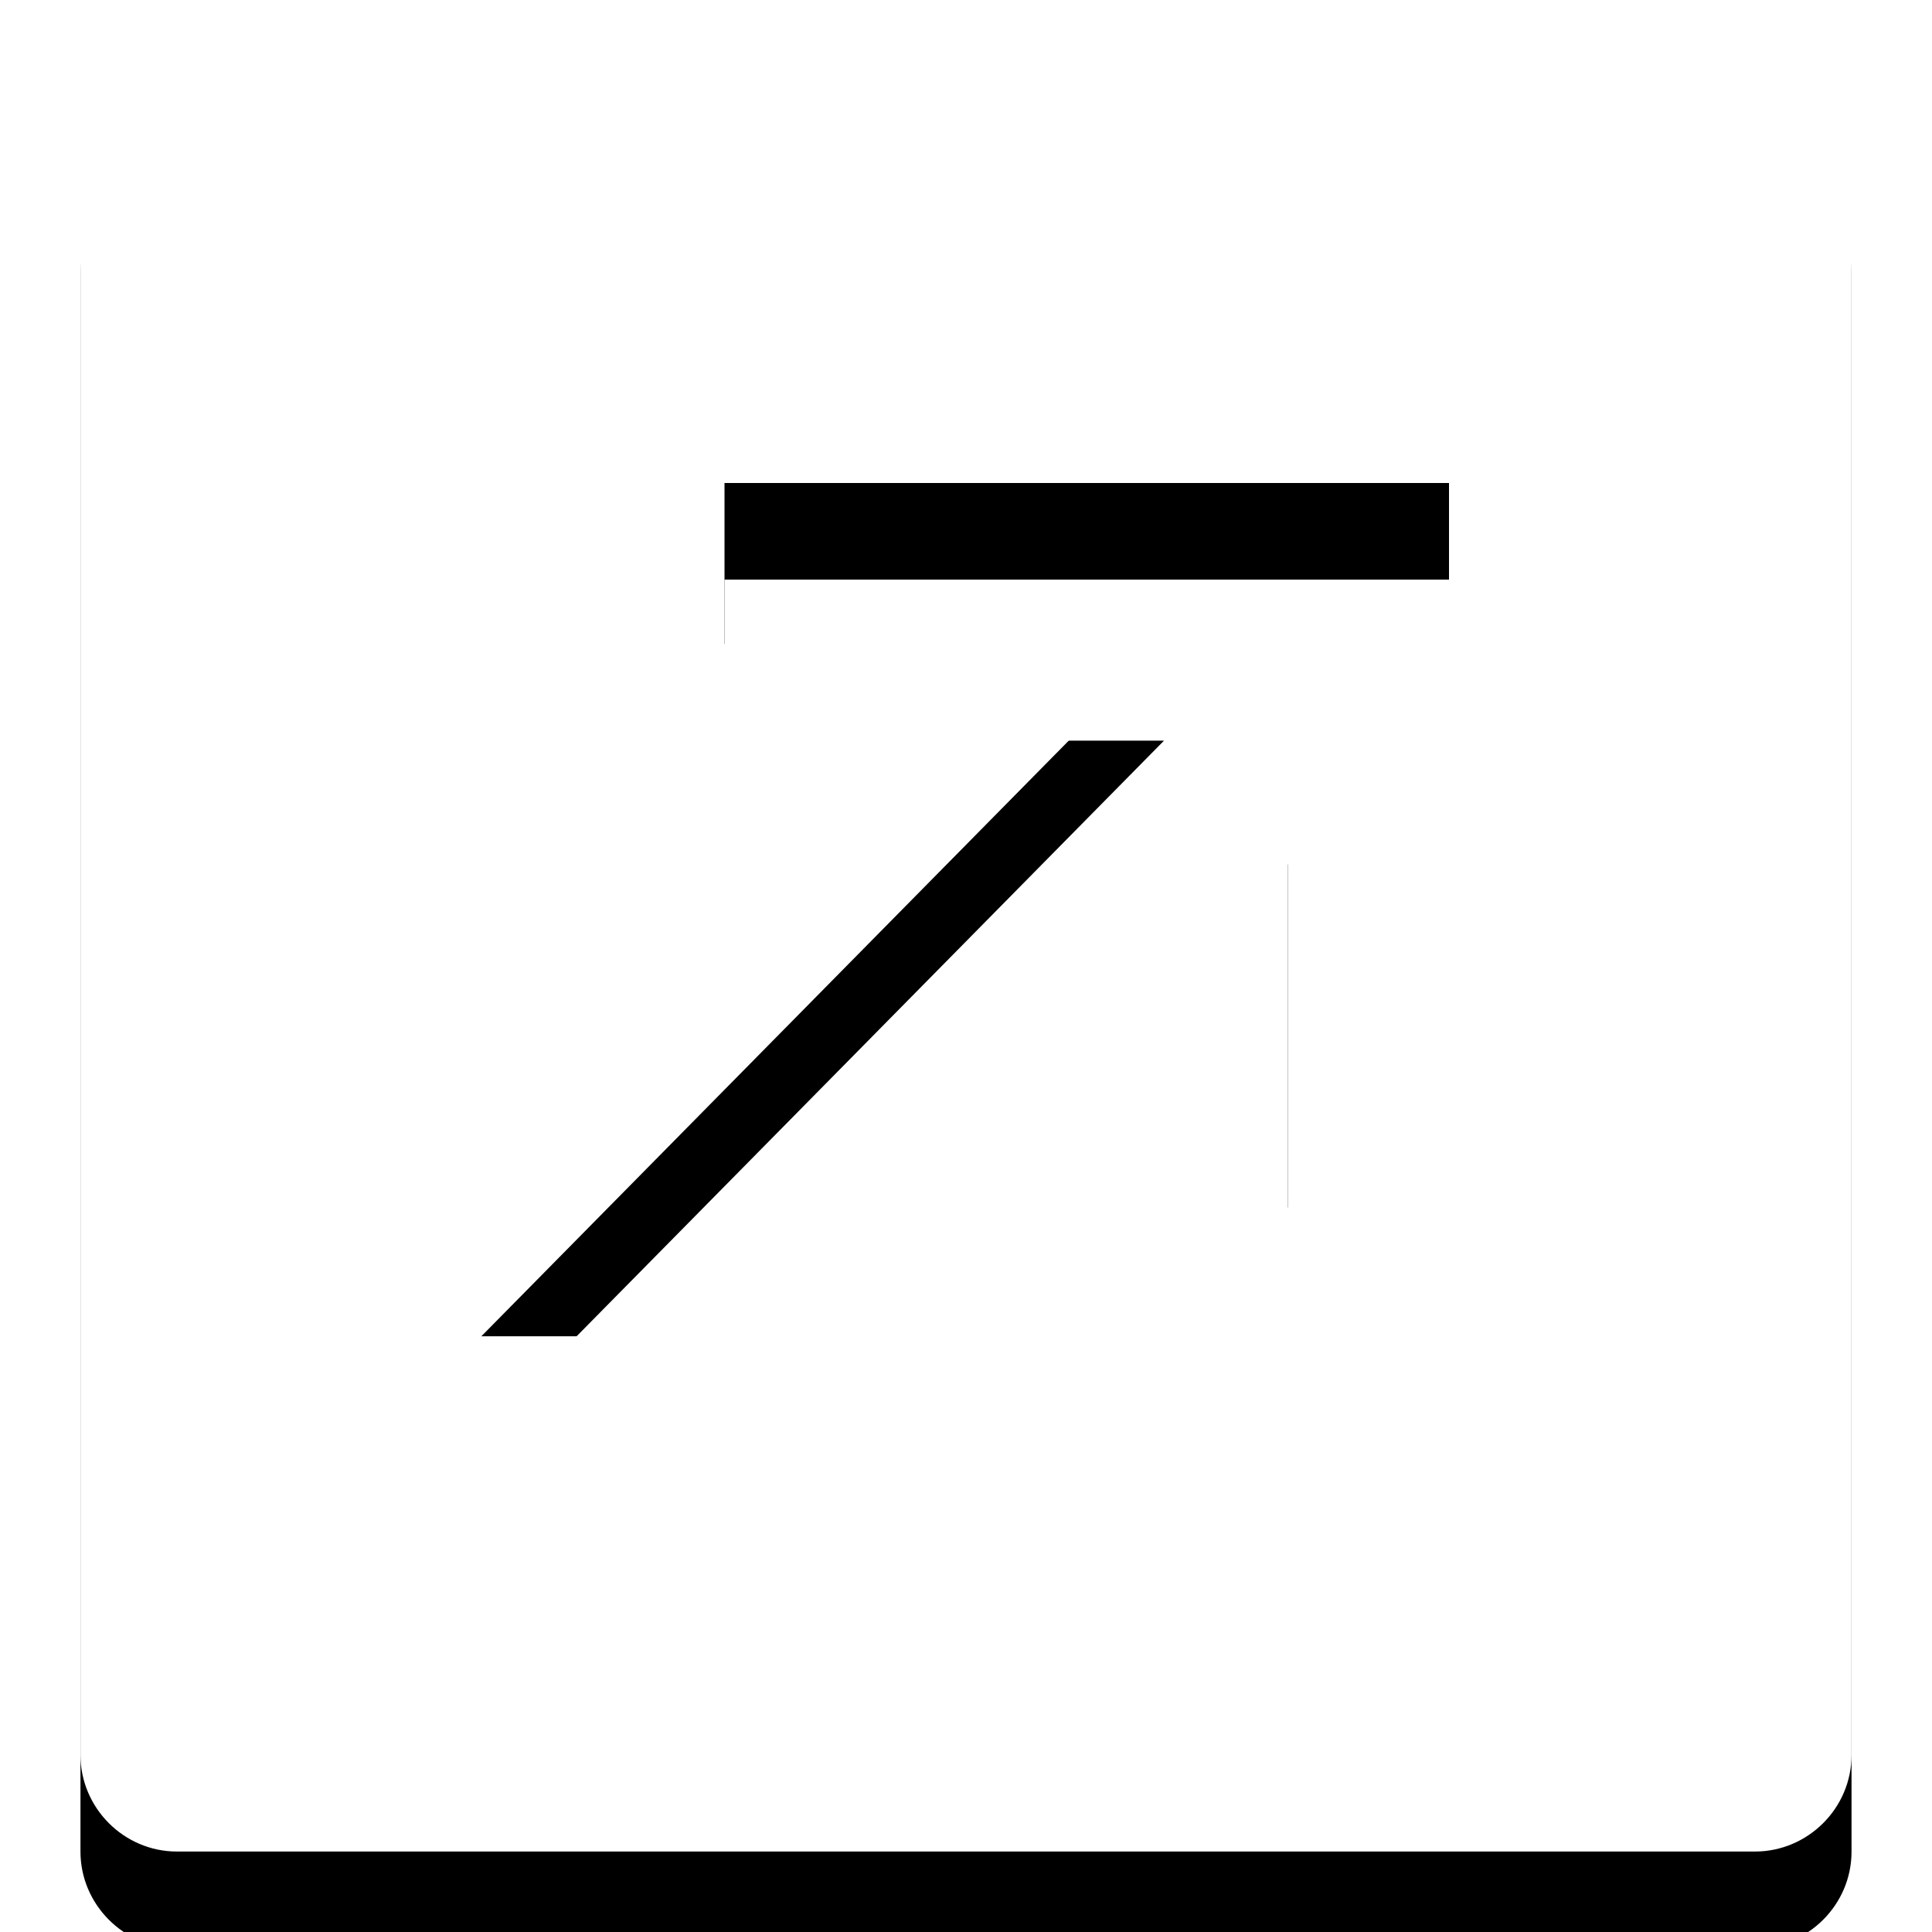 <?xml version="1.0" encoding="UTF-8"?>
<svg width="20px" height="20px" viewBox="0 0 20 20" version="1.1" xmlns="http://www.w3.org/2000/svg" xmlns:xlink="http://www.w3.org/1999/xlink">
    <!-- Generator: Sketch 64 (93537) - https://sketch.com -->
    <title>Security and Navigation/Open-Outside</title>
    <desc>Created with Sketch.</desc>
    <defs>
        <path d="M19.168,1.833 C19.72,1.833 20.167,2.287 20.167,2.832 L20.167,19.168 C20.167,19.72 19.713,20.167 19.168,20.167 L2.832,20.167 C2.28,20.167 1.833,19.713 1.833,19.168 L1.833,2.832 C1.833,2.28 2.287,1.833 2.832,1.833 L19.168,1.833 Z M16,6 L8.5,6 L8.5,7.667 L13.05,7.667 L5.983,14.833 L8.34,14.833 L14.333,8.946 L14.333,13.5 L16,13.5 L16,6 Z" id="path-1"></path>
        <filter x="-27.3%" y="-21.8%" width="154.5%" height="154.5%" filterUnits="objectBoundingBox" id="filter-2">
            <feOffset dx="0" dy="1" in="SourceAlpha" result="shadowOffsetOuter1"></feOffset>
            <feGaussianBlur stdDeviation="1.5" in="shadowOffsetOuter1" result="shadowBlurOuter1"></feGaussianBlur>
            <feColorMatrix values="0 0 0 0 0.071   0 0 0 0 0.071   0 0 0 0 0.071  0 0 0 0.2 0" type="matrix" in="shadowBlurOuter1"></feColorMatrix>
        </filter>
    </defs>
    <g id="DESKTOP" stroke="none" stroke-width="1" fill="none" fill-rule="evenodd">
        <g id="vv">
            <g id="Security-and-Navigation/Open-Outside" transform="translate(-1, -1)">
                <g id="icon-open-outside">
                    <use fill="black" fill-opacity="1" filter="url(#filter-2)" xlink:href="#path-1"></use>
                    <use fill="#FFFFFF" fill-rule="evenodd" xlink:href="#path-1"></use>
                </g>
            </g>
        </g>
    </g>
</svg>